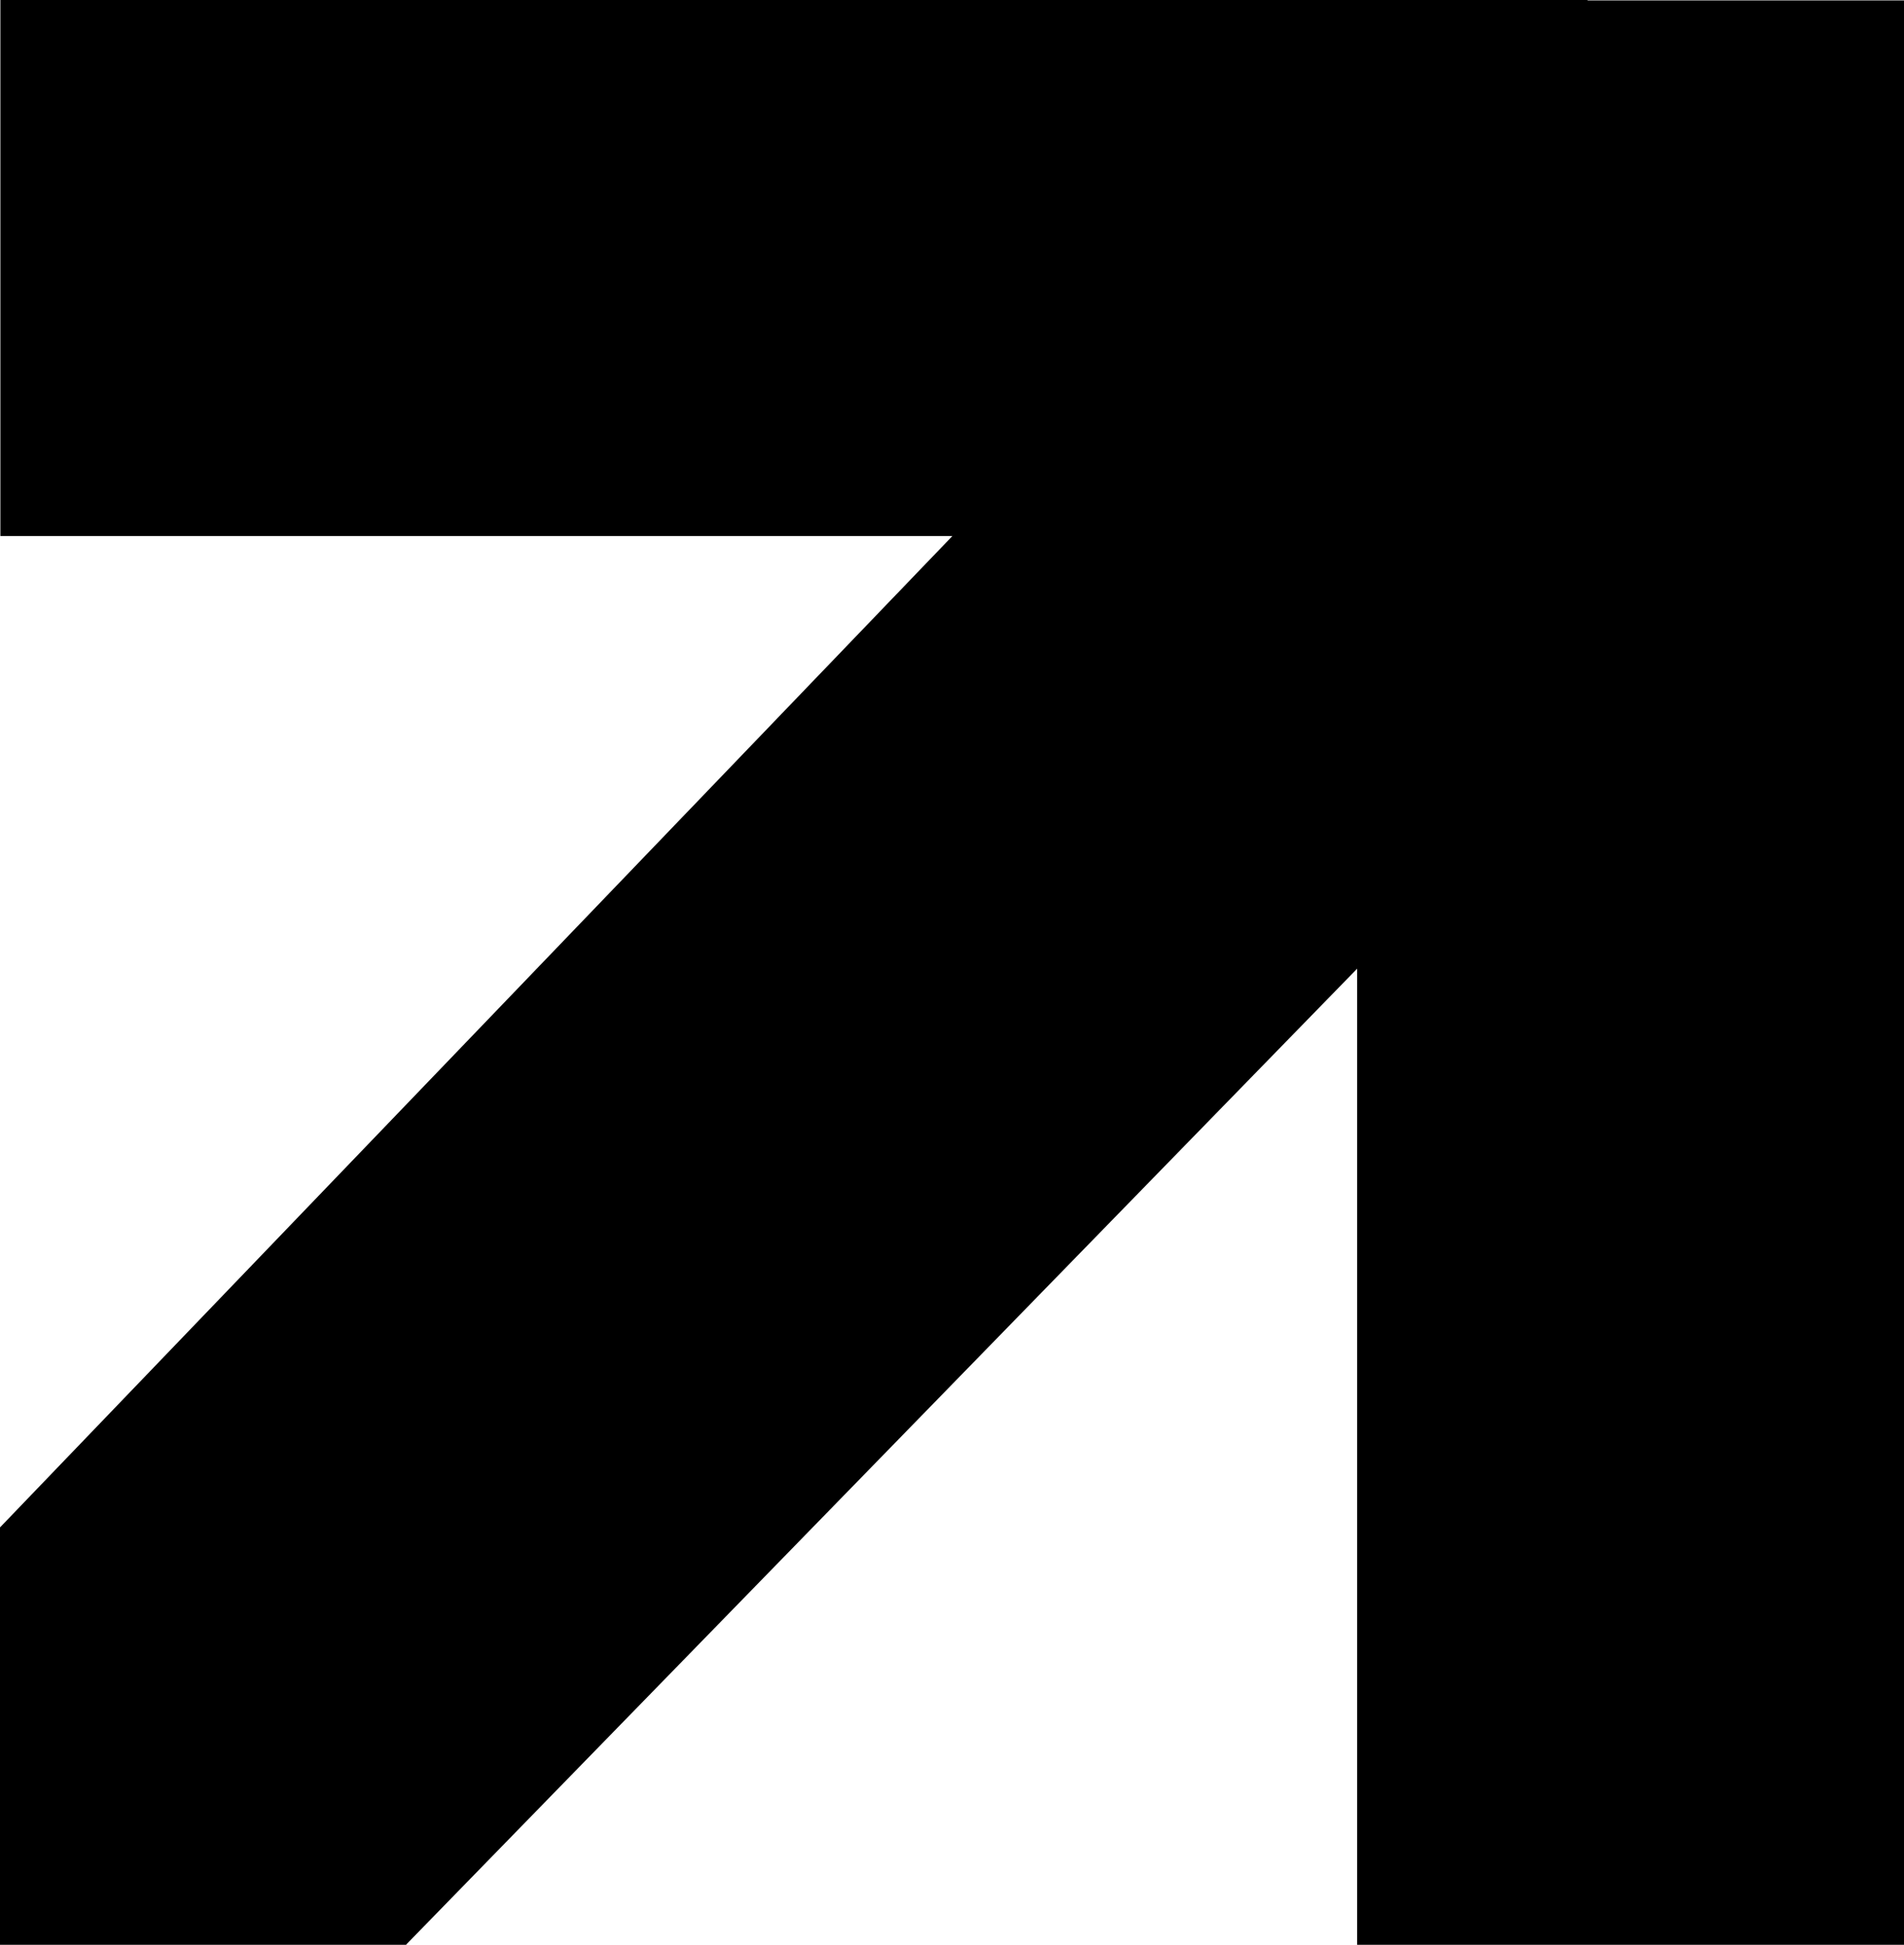 <svg width="93" height="95" viewBox="0 0 93 95" fill="none" xmlns="http://www.w3.org/2000/svg">
<path d="M77.544 0H0.019V26.184H46.519L0 74.611V95H19.846V94.981L66.289 47.318V95H93V0.019H77.544V0Z" fill="black"/>
</svg>
